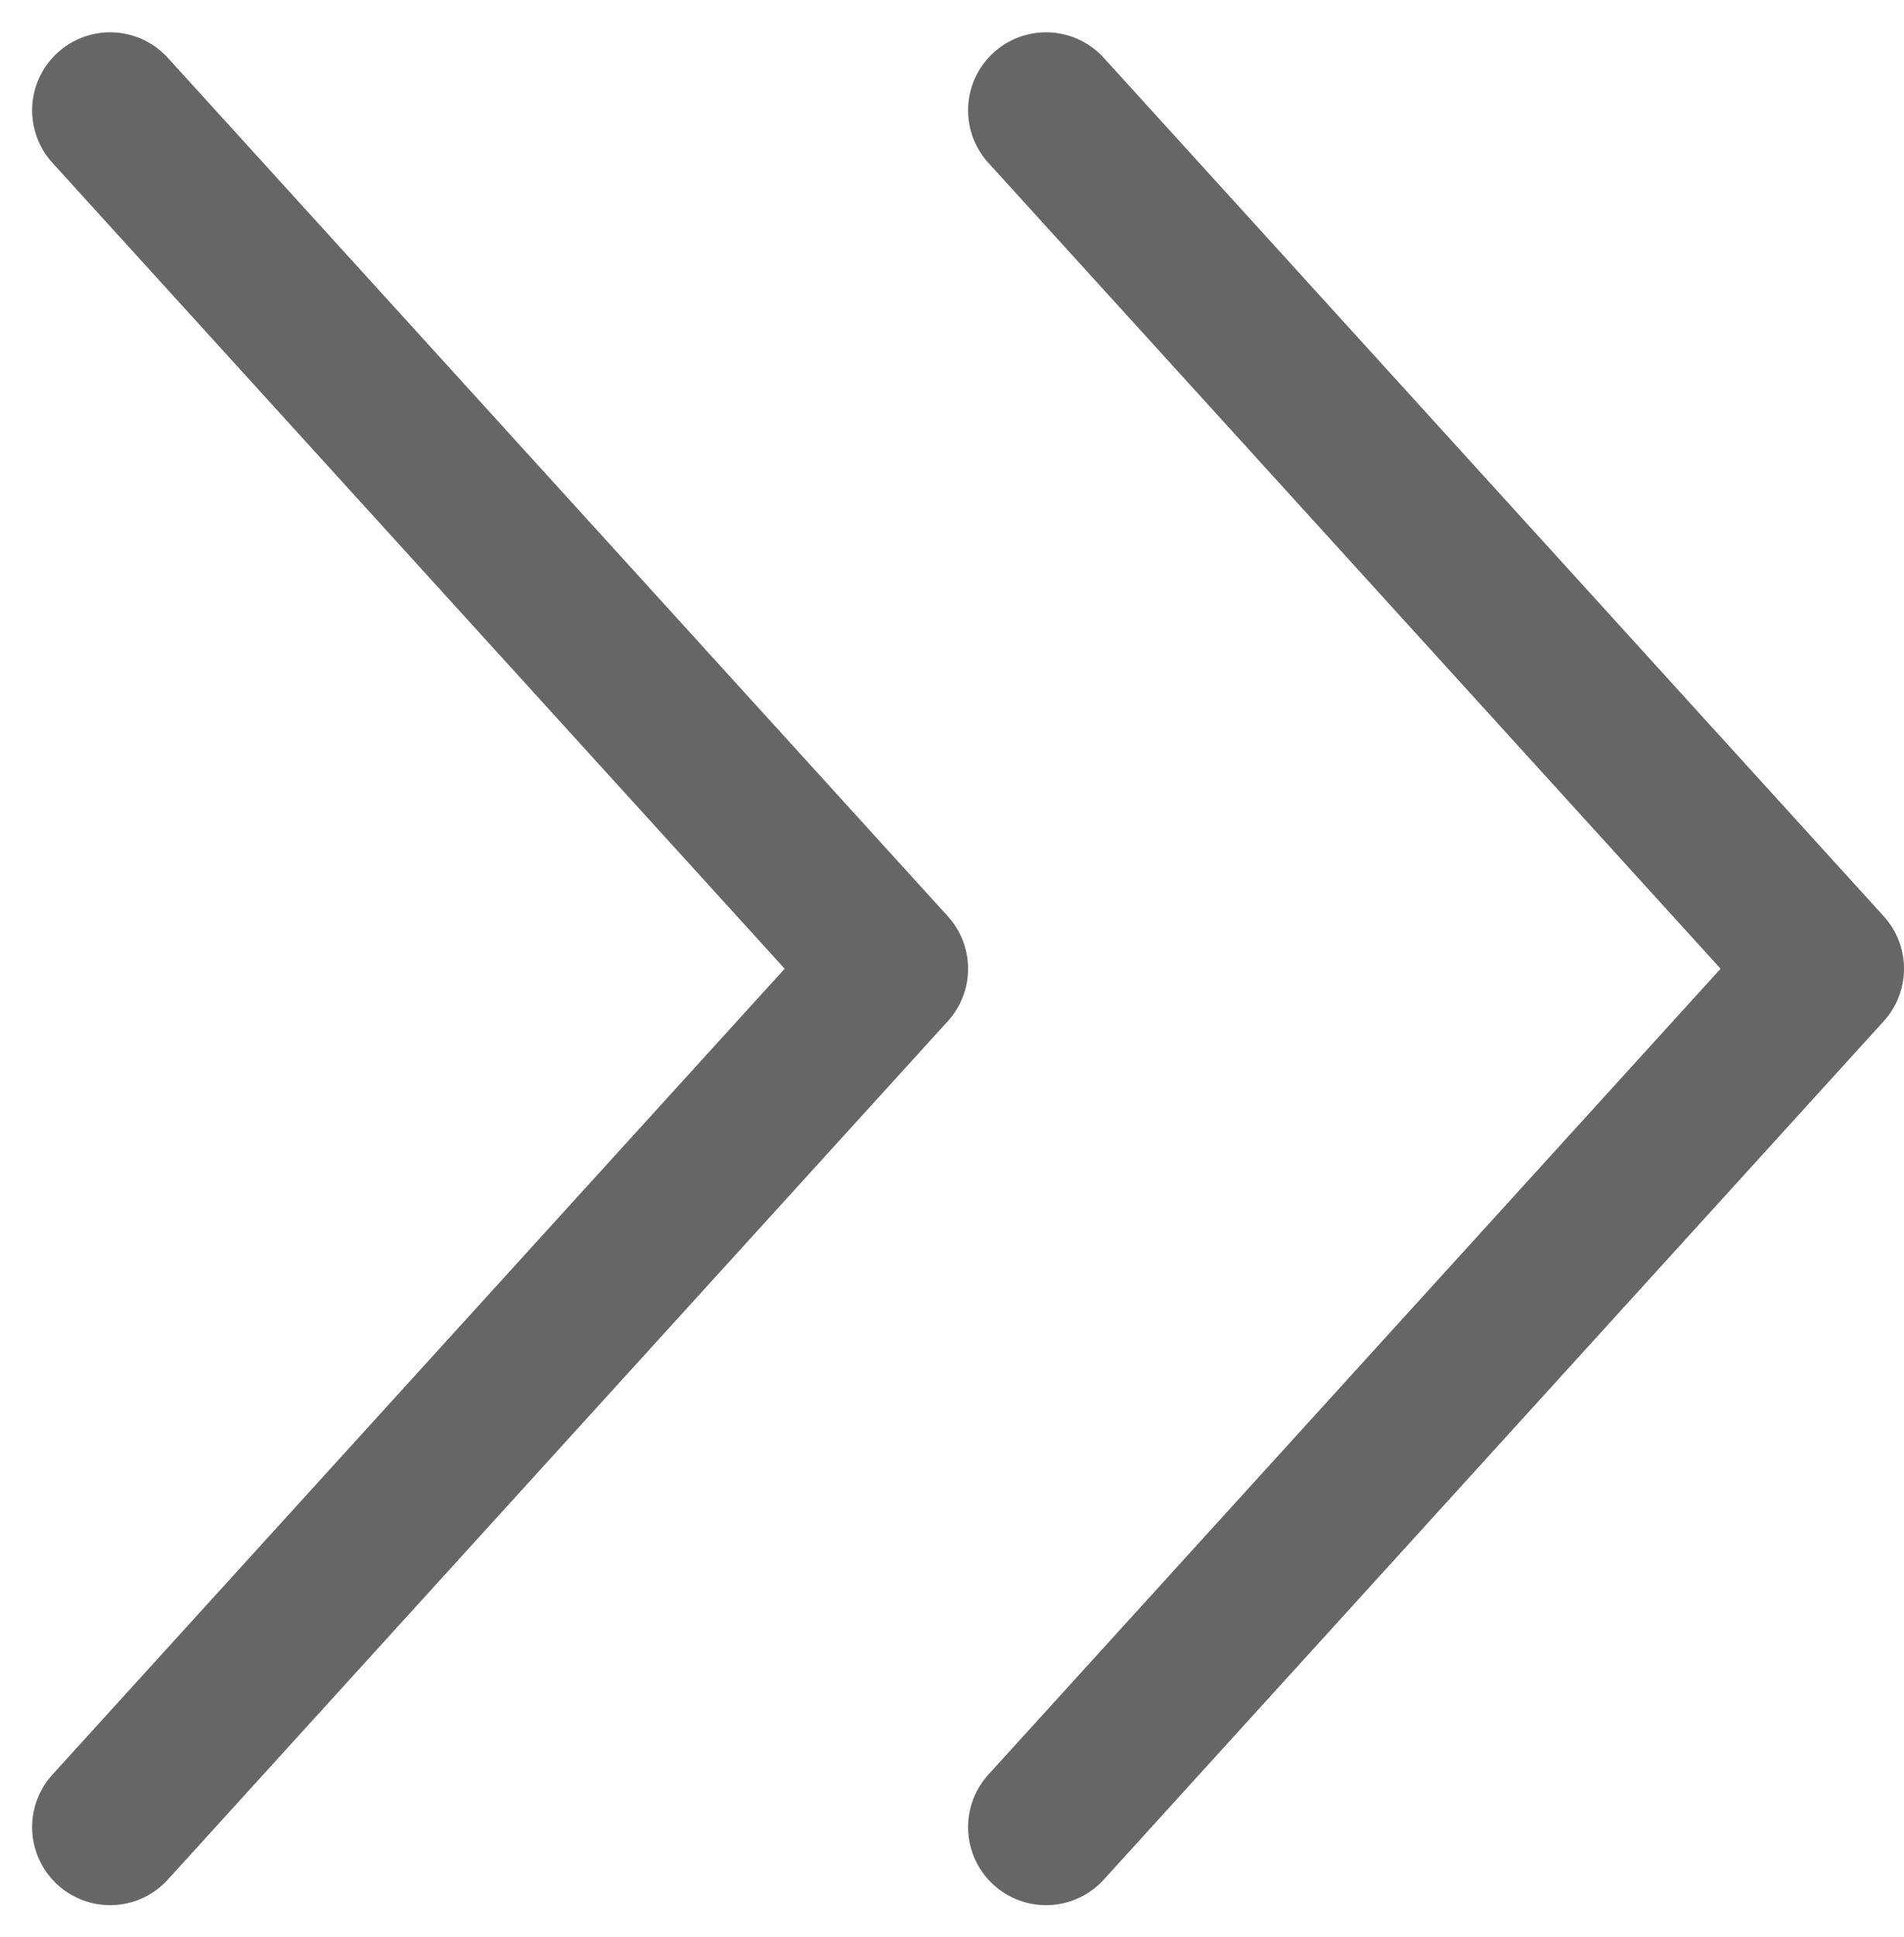 <svg xmlns="http://www.w3.org/2000/svg" width="12.206" height="12.413" viewBox="0 0 12.206 12.413">
  <g id="_" data-name="&gt;&gt;" transform="translate(0.706 0.707)">
    <path id="패스_69787" data-name="패스 69787" d="M-1455-6275l5,5.5-5,5.5" transform="translate(1461 6275)" fill="none" stroke="#666" stroke-linecap="round" stroke-linejoin="round" stroke-width="1"/>
    <path id="패스_69788" data-name="패스 69788" d="M-1455-6275l5,5.5-5,5.5" transform="translate(1455 6275)" fill="none" stroke="#666" stroke-linecap="round" stroke-linejoin="round" stroke-width="1"/>
  </g>
</svg>
